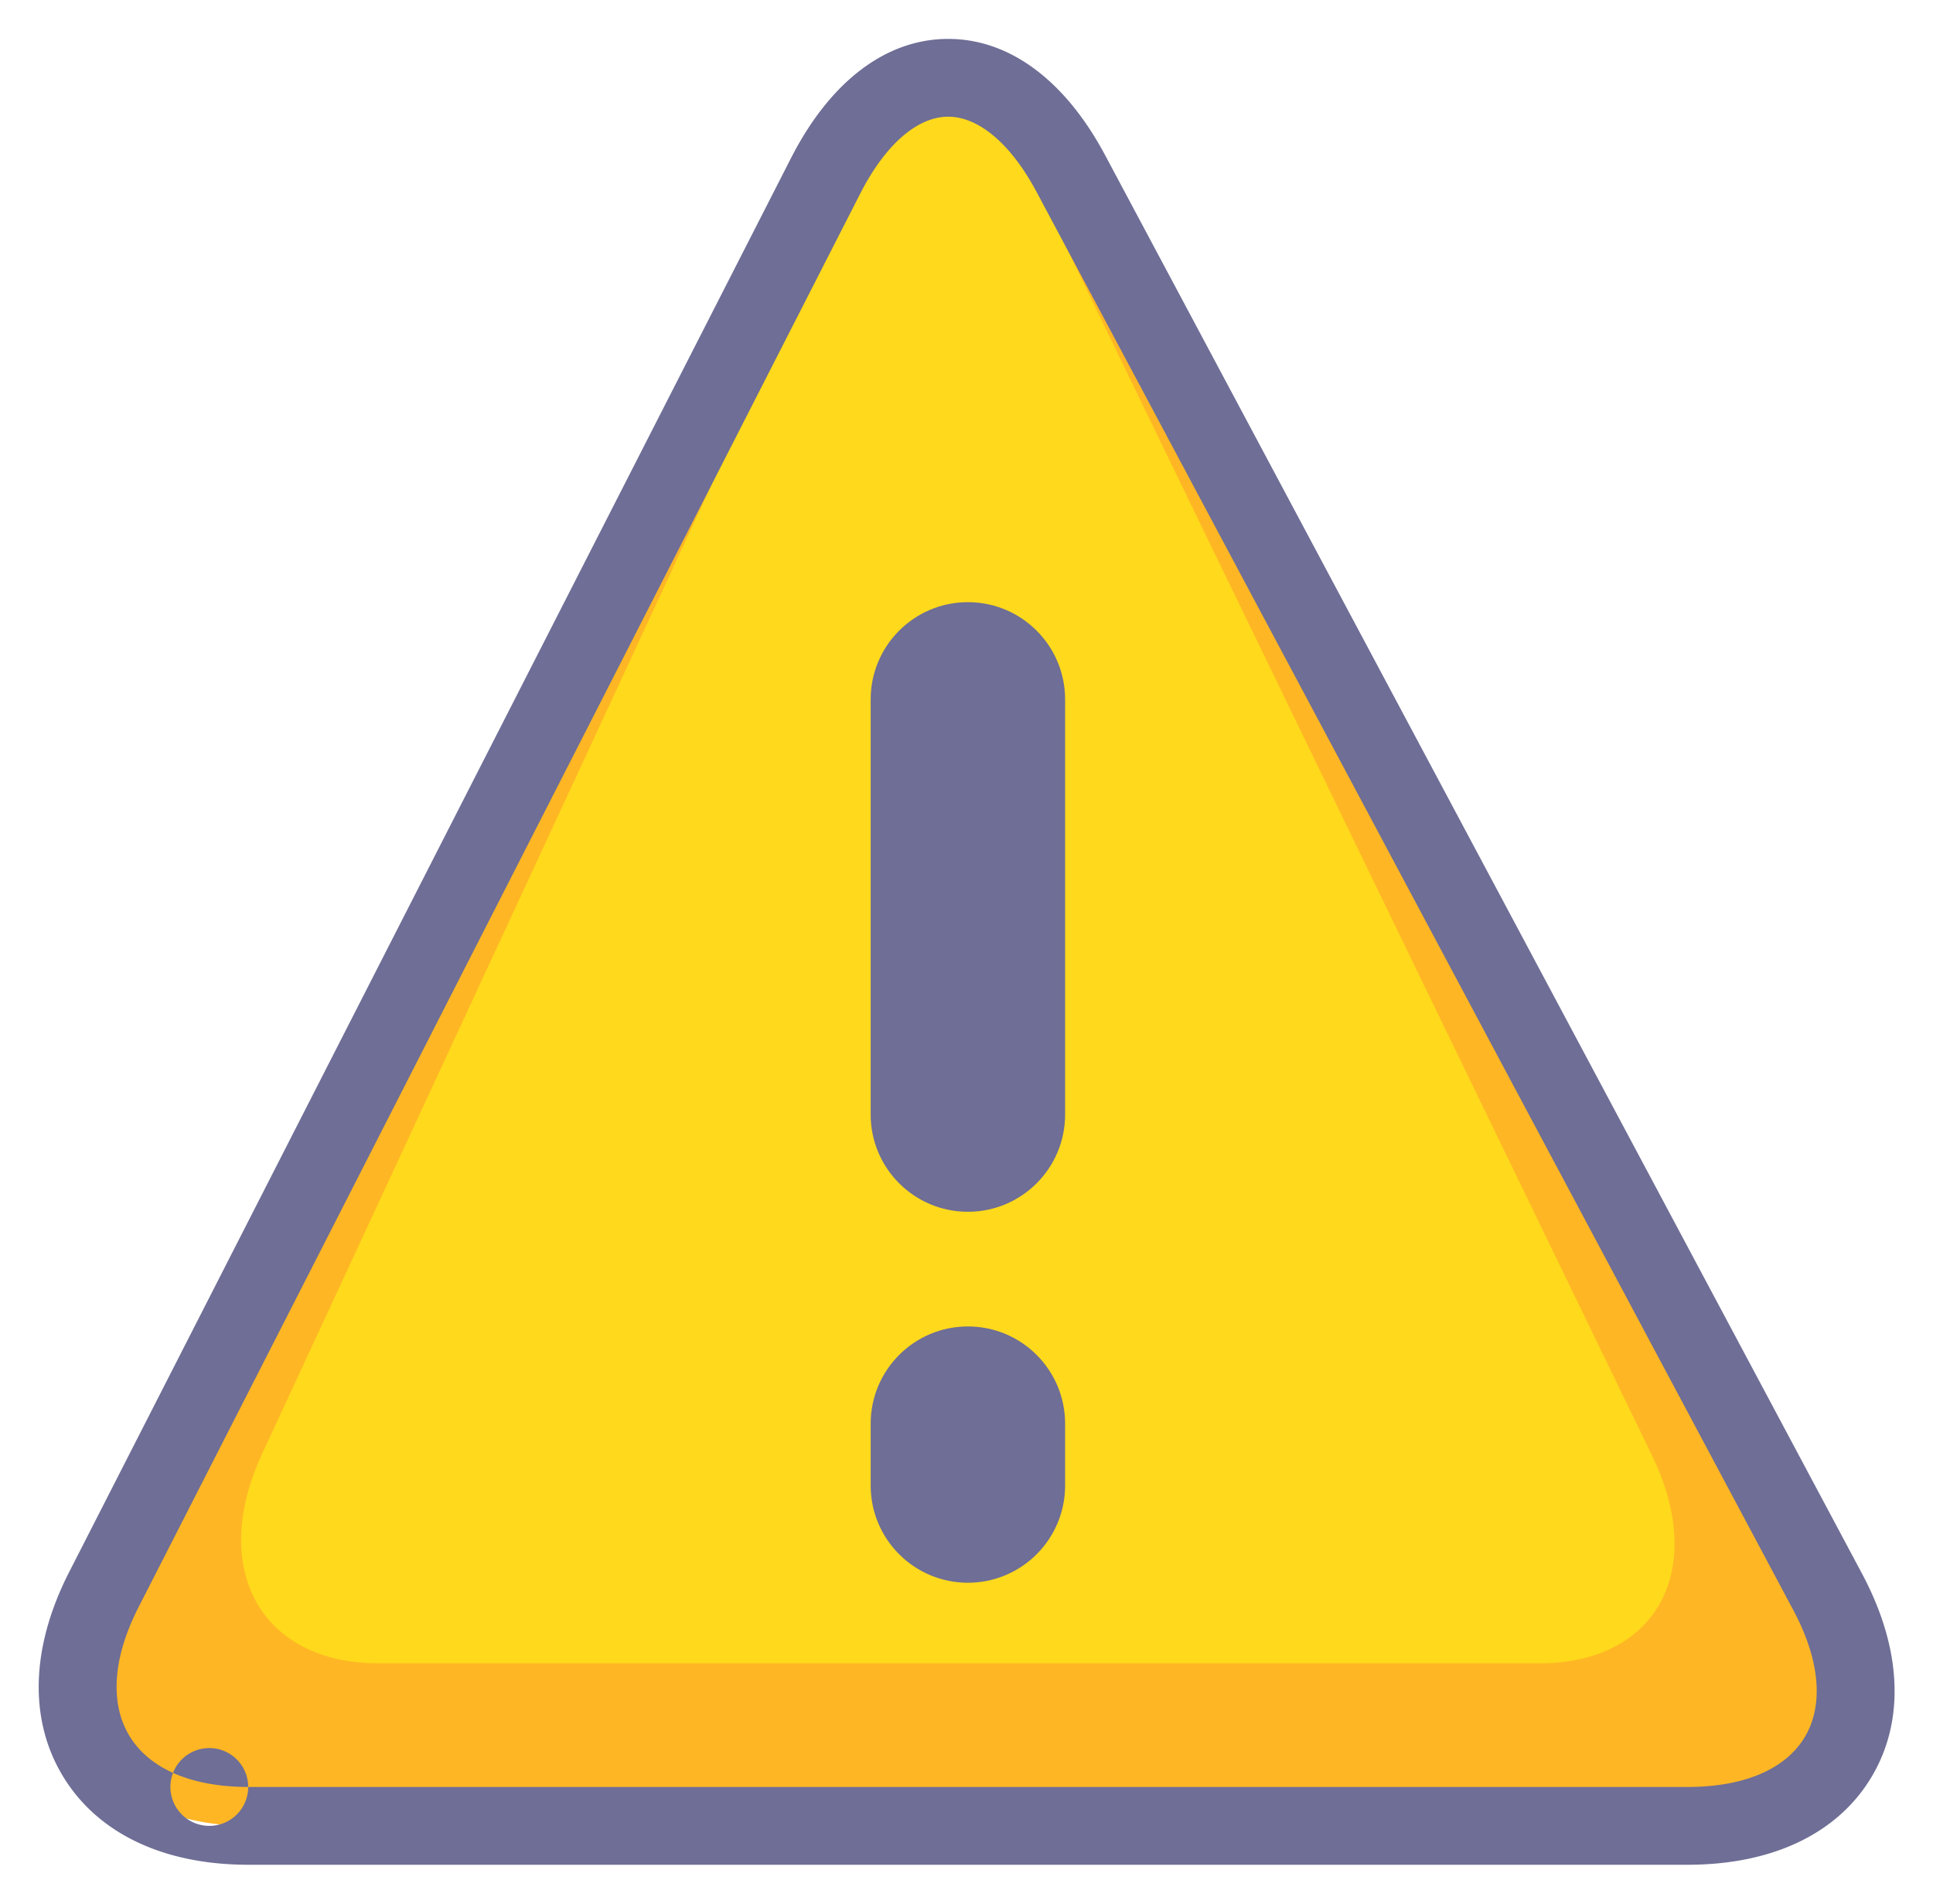 <?xml version="1.0" standalone="no"?><!DOCTYPE svg PUBLIC "-//W3C//DTD SVG 1.1//EN" "http://www.w3.org/Graphics/SVG/1.1/DTD/svg11.dtd"><svg t="1716166527082" class="icon" viewBox="0 0 1040 1024" version="1.1" xmlns="http://www.w3.org/2000/svg" p-id="9699" xmlns:xlink="http://www.w3.org/1999/xlink" width="203.125" height="200"><path d="M133.534 982.154c-78.394 0-113.369-57.111-77.716-126.943L444.214 94.571c35.653-69.82 95.023-70.36 131.931-1.201L983.376 856.403c36.916 69.167 2.975 125.759-75.41 125.759H133.534v-0.008z" fill="#FFB624" p-id="9700"></path><path d="M203.655 894.734c-63.208 0-91.412-50.688-62.668-112.661l313.178-675.06c28.744-61.965 76.62-62.442 106.38-1.063l328.372 677.182c29.765 61.388 2.398 111.611-60.802 111.611H203.655v-0.008z" fill="#FFD91C" p-id="9701"></path><path d="M468.443 376.223v223.306c0 28.886 23.417 52.307 52.307 52.307 28.886 0 52.307-23.421 52.307-52.307V376.223c0-28.89-23.421-52.307-52.307-52.307-28.89 0-52.307 23.417-52.307 52.307zM468.443 765.82v33.255c0 28.882 23.417 52.307 52.307 52.307 28.886 0 52.307-23.425 52.307-52.307v-33.255c0-28.886-23.421-52.307-52.307-52.307-28.89 0-52.307 23.421-52.307 52.307z" fill="#6E6E96" p-id="9702"></path><path d="M133.534 961.231c-30.355 0-53.006-9.687-63.781-27.288s-9.106-42.181 4.699-69.217l388.396-760.635c13.328-26.103 30.476-41.16 47.051-41.31 16.571-0.151 33.991 14.592 47.788 40.444l407.231 763.033c14.257 26.714 16.408 50.935 6.047 68.209-10.361 17.266-32.728 26.769-62.999 26.769H133.534a20.923 20.923 0 1 1 0-0.004z m0 41.85h774.44c45.549 0 80.662-16.73 98.882-47.102 18.22-30.376 16.441-69.242-5.013-109.435L594.604 83.52c-21.701-40.662-51.914-62.89-85.085-62.589-33.171 0.301-62.978 23.074-83.943 64.124L37.18 845.695c-20.676 40.503-21.785 79.595-3.113 110.1 18.667 30.493 53.989 47.282 99.472 47.282a20.923 20.923 0 0 1-0.004 0.004z" fill="#6E6E96" p-id="9703"></path></svg>
